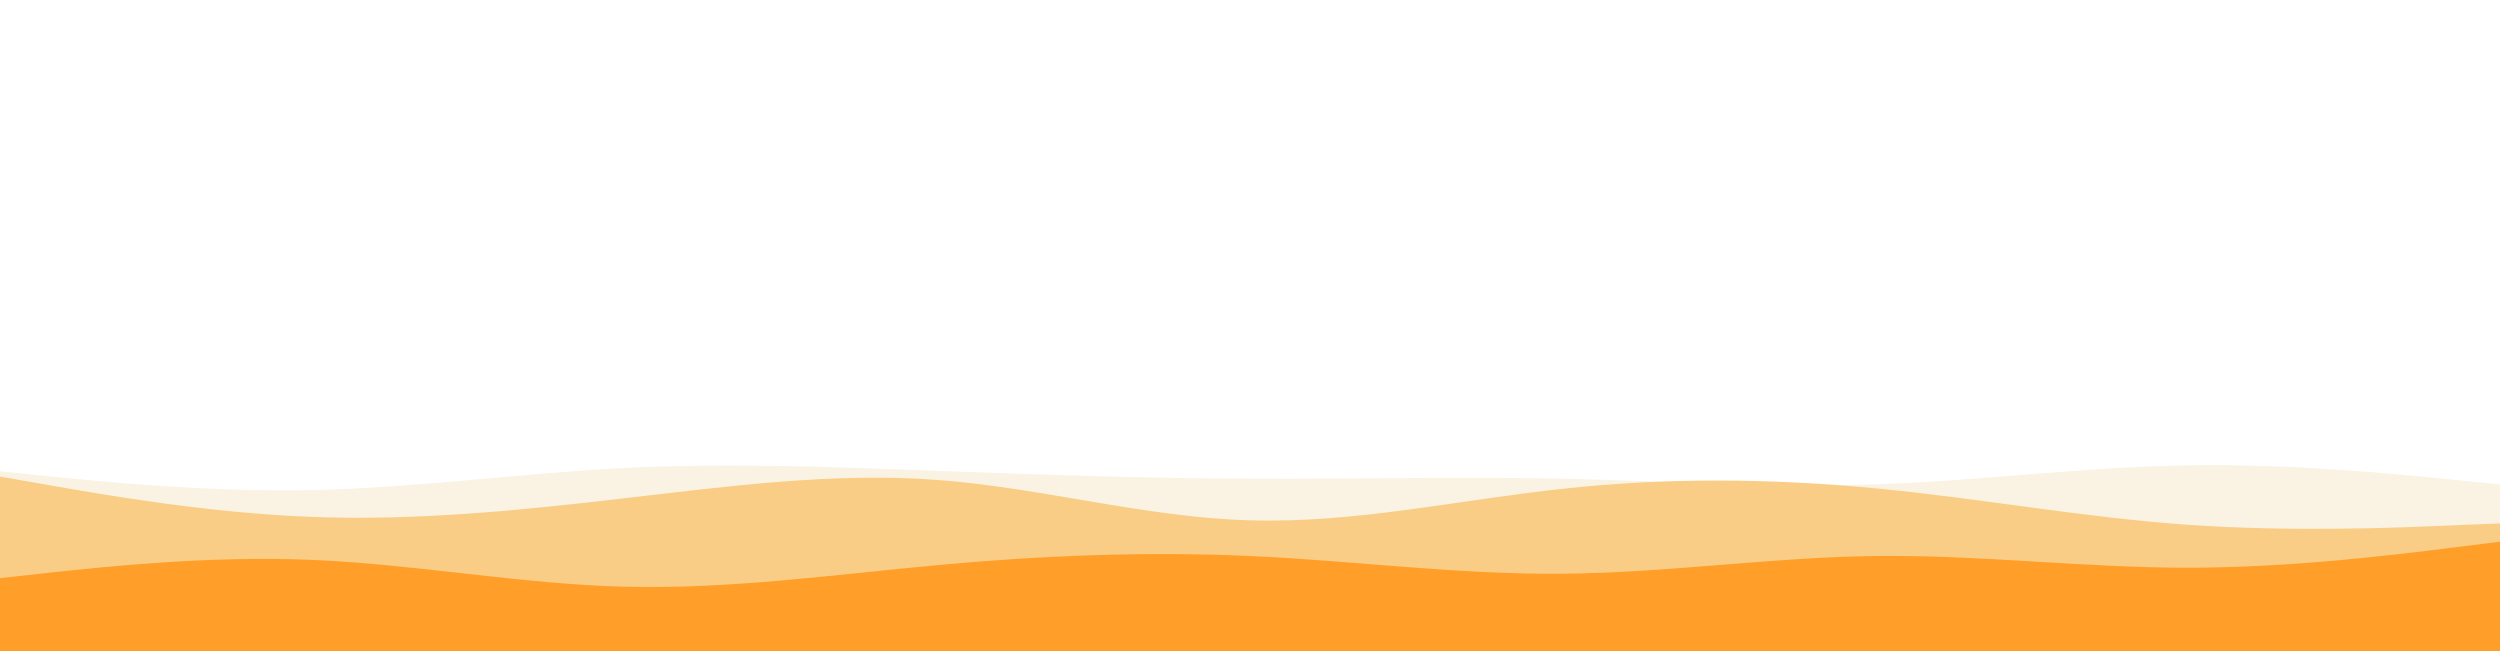 <svg id="visual" viewBox="0 0 960 250" width="960" height="250" xmlns="http://www.w3.org/2000/svg" xmlns:xlink="http://www.w3.org/1999/xlink" version="1.1"><rect x="0" y="0" width="960" height="250" fill="#fff"></rect><path d="M0 181L20 183C40 185 80 189 120 188.2C160 187.3 200 181.7 240 179.7C280 177.7 320 179.3 360 180.8C400 182.3 440 183.7 480 183.8C520 184 560 183 600 183.8C640 184.7 680 187.3 720 186C760 184.7 800 179.3 840 178.7C880 178 920 182 940 184L960 186L960 251L940 251C920 251 880 251 840 251C800 251 760 251 720 251C680 251 640 251 600 251C560 251 520 251 480 251C440 251 400 251 360 251C320 251 280 251 240 251C200 251 160 251 120 251C80 251 40 251 20 251L0 251Z" fill="#faf3e3"></path><path d="M0 183L20 186.5C40 190 80 197 120 198.5C160 200 200 196 240 191.3C280 186.7 320 181.3 360 184.3C400 187.3 440 198.7 480 199.8C520 201 560 192 600 187.7C640 183.3 680 183.7 720 187.5C760 191.3 800 198.7 840 201.5C880 204.3 920 202.7 940 201.8L960 201L960 251L940 251C920 251 880 251 840 251C800 251 760 251 720 251C680 251 640 251 600 251C560 251 520 251 480 251C440 251 400 251 360 251C320 251 280 251 240 251C200 251 160 251 120 251C80 251 40 251 20 251L0 251Z" fill="#facd86"></path><path d="M0 222L20 219.8C40 217.7 80 213.3 120 215C160 216.7 200 224.3 240 225.3C280 226.3 320 220.7 360 217C400 213.3 440 211.7 480 213.5C520 215.3 560 220.7 600 220.3C640 220 680 214 720 213.5C760 213 800 218 840 218C880 218 920 213 940 210.5L960 208L960 251L940 251C920 251 880 251 840 251C800 251 760 251 720 251C680 251 640 251 600 251C560 251 520 251 480 251C440 251 400 251 360 251C320 251 280 251 240 251C200 251 160 251 120 251C80 251 40 251 20 251L0 251Z" fill="#ff9f29"></path></svg>